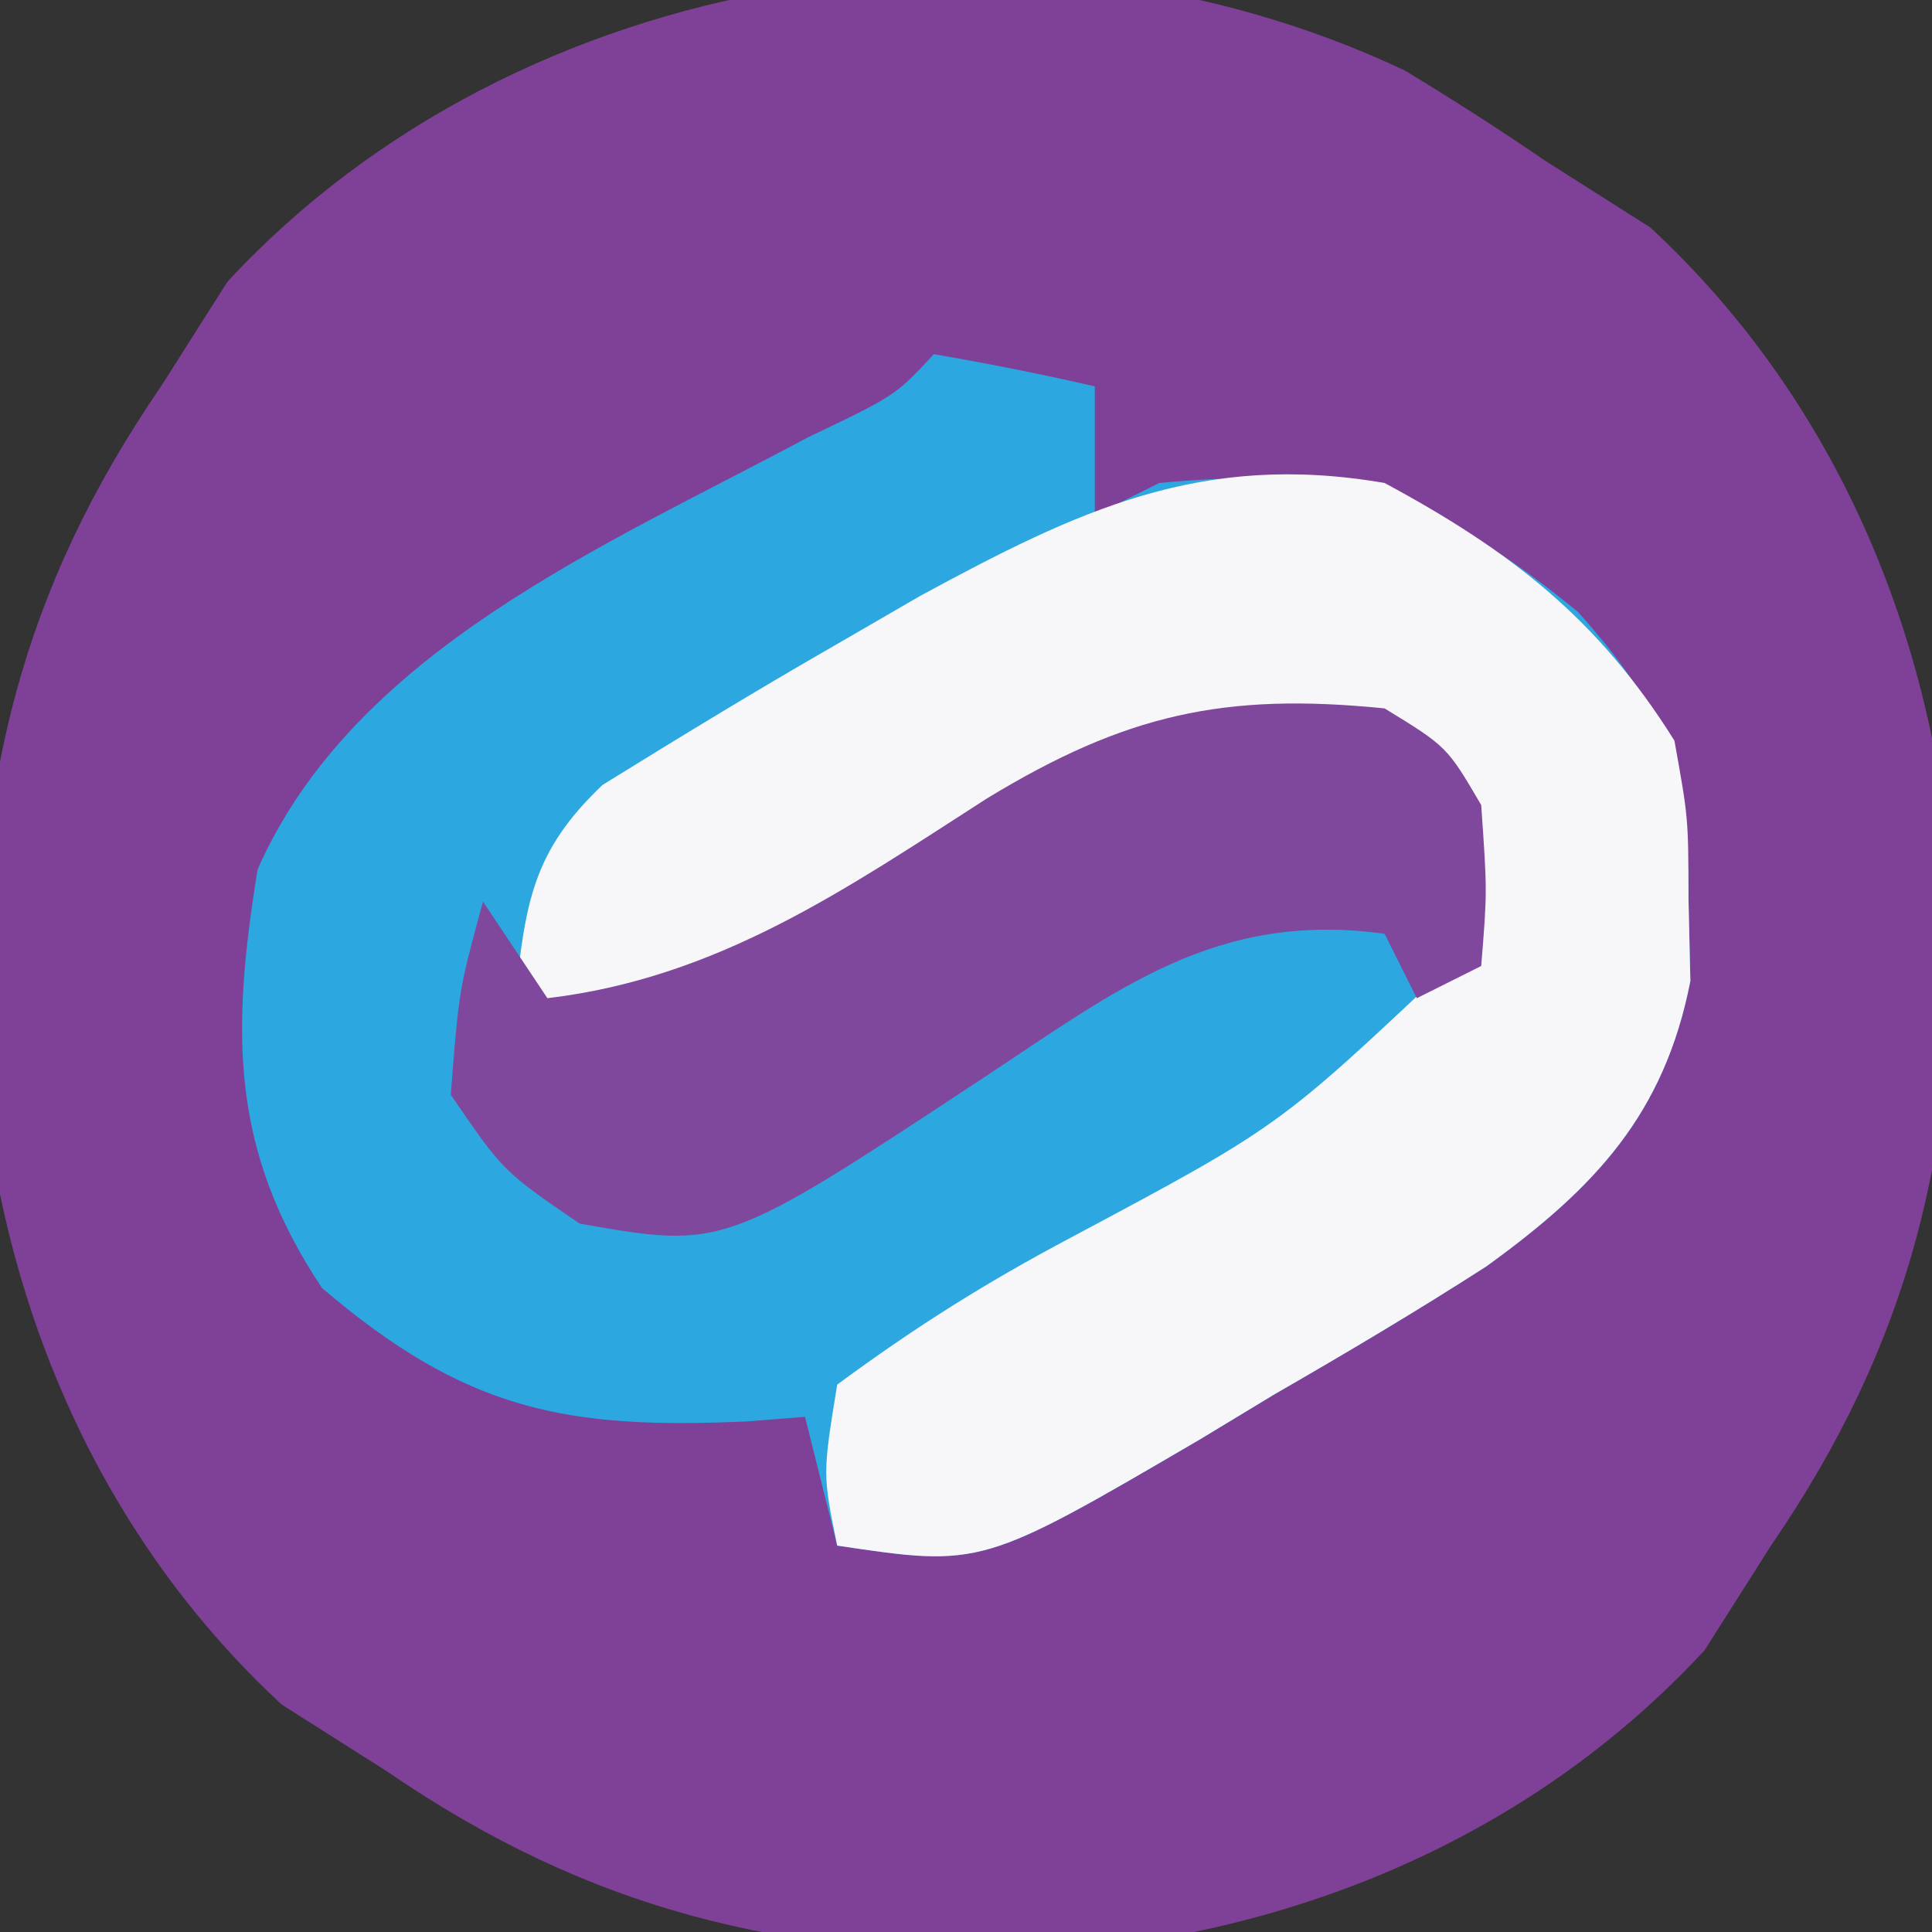 <?xml version="1.0" encoding="UTF-8"?>
<svg version="1.1" xmlns="http://www.w3.org/2000/svg" width="60" height="60">
<rect width="100%" height="100%" fill="#333333" stroke="none"/>
<path d="M0 0 C1.483 0.898 2.945 1.832 4.375 2.812 C5.447 3.493 6.52 4.174 7.625 4.875 C13.54 10.351 16.604 17.928 17.039 25.863 C17.126 33.489 15.727 39.466 11.375 45.812 C10.354 47.421 10.354 47.421 9.312 49.062 C3.837 54.978 -3.741 58.041 -11.675 58.476 C-19.301 58.563 -25.279 57.165 -31.625 52.812 C-32.697 52.132 -33.77 51.451 -34.875 50.75 C-40.79 45.274 -43.854 37.697 -44.289 29.762 C-44.376 22.136 -42.977 16.159 -38.625 9.812 C-37.944 8.74 -37.264 7.668 -36.562 6.562 C-27.479 -3.25 -11.916 -5.635 0 0 Z " fill="#7F4098" transform="translate(43.625,2.188)"/>
<path d="M0 0 C1.675 0.286 3.344 0.618 5 1 C5 2.32 5 3.64 5 5 C5.66 4.67 6.32 4.34 7 4 C12.709 3.451 15.568 4.374 20 8 C22.679 10.985 23.431 12.932 23.438 16.938 C23.457 17.772 23.476 18.606 23.496 19.465 C22.687 23.599 20.54 25.887 17.158 28.33 C14.993 29.723 12.793 31.027 10.562 32.312 C9.812 32.767 9.061 33.221 8.287 33.689 C1.484 37.669 1.484 37.669 -3 37 C-3.33 35.68 -3.66 34.36 -4 33 C-4.58 33.046 -5.16 33.093 -5.758 33.141 C-11.412 33.402 -14.529 32.817 -19 29 C-21.863 24.706 -21.816 21.034 -21 16 C-17.995 9.191 -10.173 5.944 -3.949 2.602 C-1.188 1.283 -1.188 1.283 0 0 Z " fill="#2CA7DF" transform="translate(29,11)"/>
<path d="M0 0 C3.924 2.113 6.641 4.228 9 8 C9.434 10.402 9.434 10.402 9.438 12.938 C9.457 13.772 9.476 14.606 9.496 15.465 C8.687 19.599 6.54 21.887 3.158 24.33 C0.993 25.723 -1.207 27.027 -3.438 28.312 C-4.188 28.767 -4.939 29.221 -5.713 29.689 C-12.516 33.669 -12.516 33.669 -17 33 C-17.453 30.785 -17.453 30.785 -17 28 C-14.577 26.213 -12.384 24.833 -9.75 23.438 C-3.289 19.992 -3.289 19.992 2 15 C2.501 12.415 2.501 12.415 2 10 C0.093 7.687 0.093 7.687 -3.148 7.59 C-7.98 8.104 -10.687 9.869 -14.625 12.562 C-21.22 17.059 -21.22 17.059 -24.961 16.777 C-25.634 16.521 -26.307 16.264 -27 16 C-26.676 13.051 -26.478 11.453 -24.285 9.375 C-21.873 7.883 -19.462 6.41 -17 5 C-16.151 4.508 -15.301 4.015 -14.426 3.508 C-9.527 0.852 -5.691 -0.985 0 0 Z " fill="#F7F7FA" transform="translate(43,15)"/>
<path d="M0 0 C1.938 1.188 1.938 1.188 3 3 C3.188 5.688 3.188 5.688 3 8 C2.01 8.495 2.01 8.495 1 9 C0.67 8.34 0.34 7.68 0 7 C-5.234 6.275 -8.322 8.745 -12.5 11.5 C-20.518 16.787 -20.518 16.787 -25 16 C-27.375 14.375 -27.375 14.375 -29 12 C-28.75 8.75 -28.75 8.75 -28 6 C-27.01 7.485 -27.01 7.485 -26 9 C-20.695 8.369 -16.736 5.616 -12.348 2.795 C-8.056 0.187 -4.988 -0.503 0 0 Z " fill="#7F489D" transform="translate(43,22)"/>
</svg>

